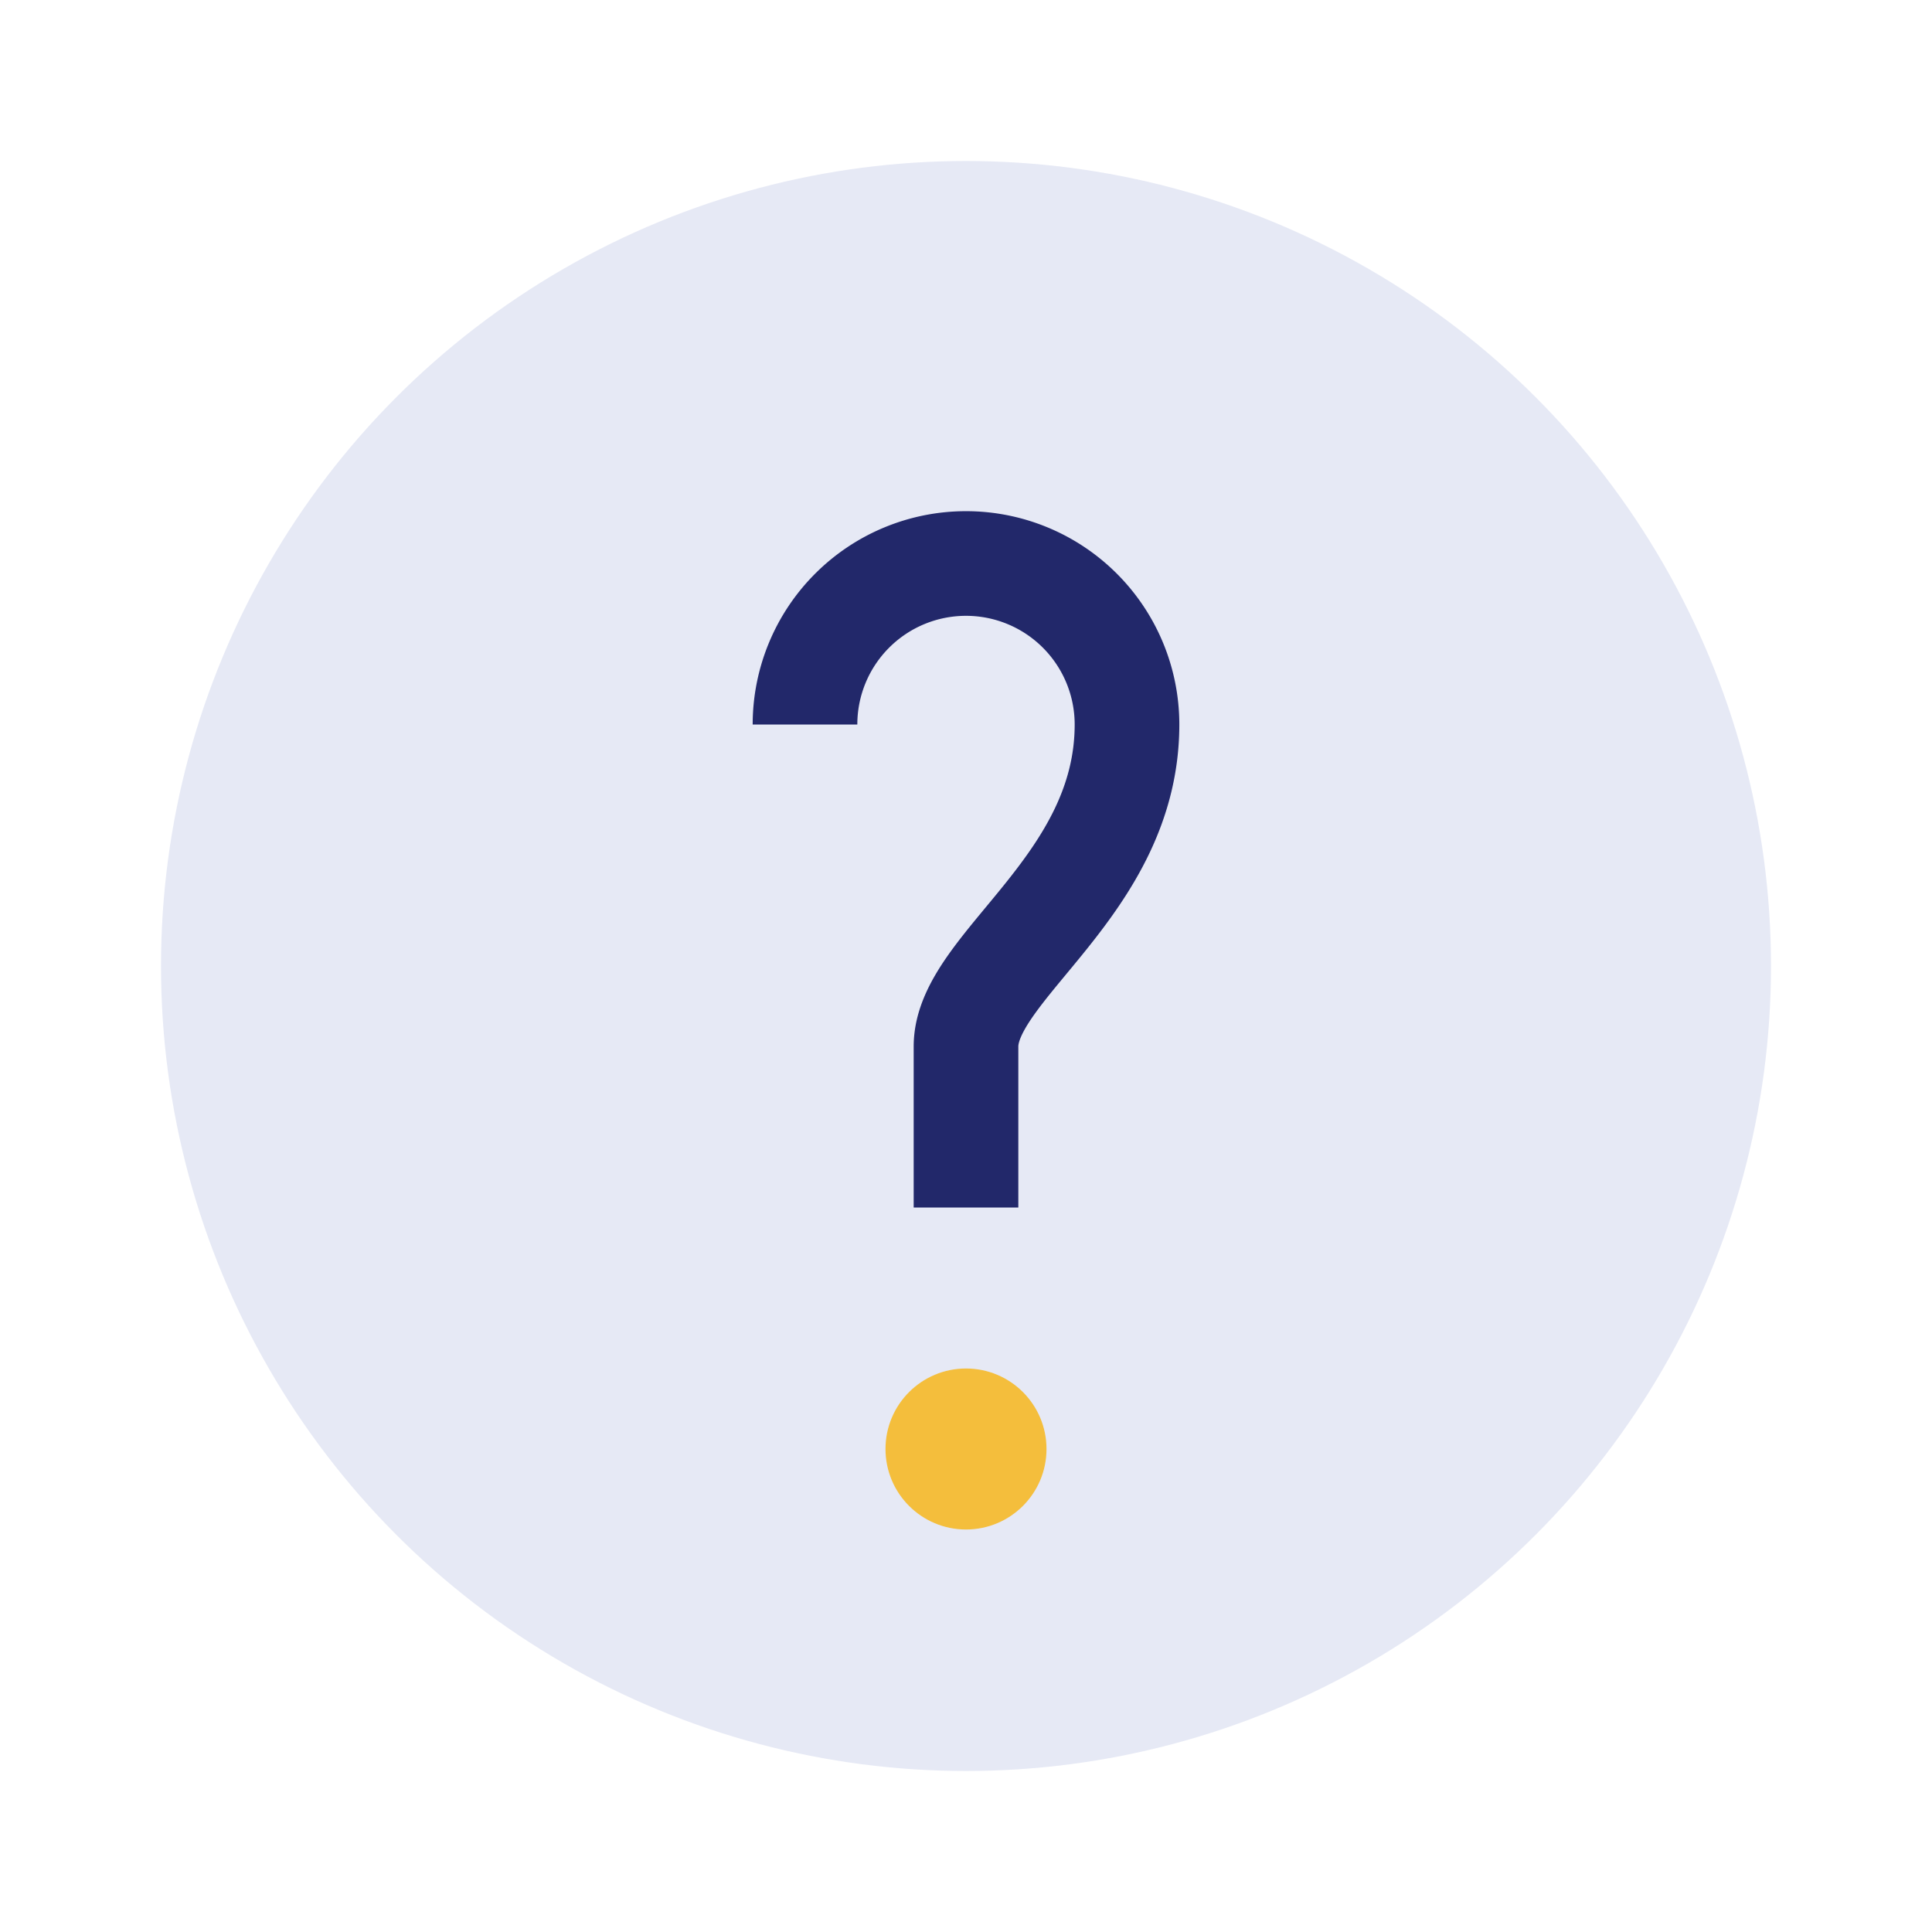 <?xml version="1.0" encoding="UTF-8"?>
<svg xmlns="http://www.w3.org/2000/svg" width="24" height="24" viewBox="0 0 24 24"><circle cx="12" cy="12" r="10" fill="#e6e9f5"/><circle cx="12" cy="18" r="1" fill="#f4be3c"/><path d="M12 15v-2c0-1 2-2 2-4a2 2 0 0 0-4 0" fill="none" stroke="#22286a" stroke-width="1.3"/></svg>